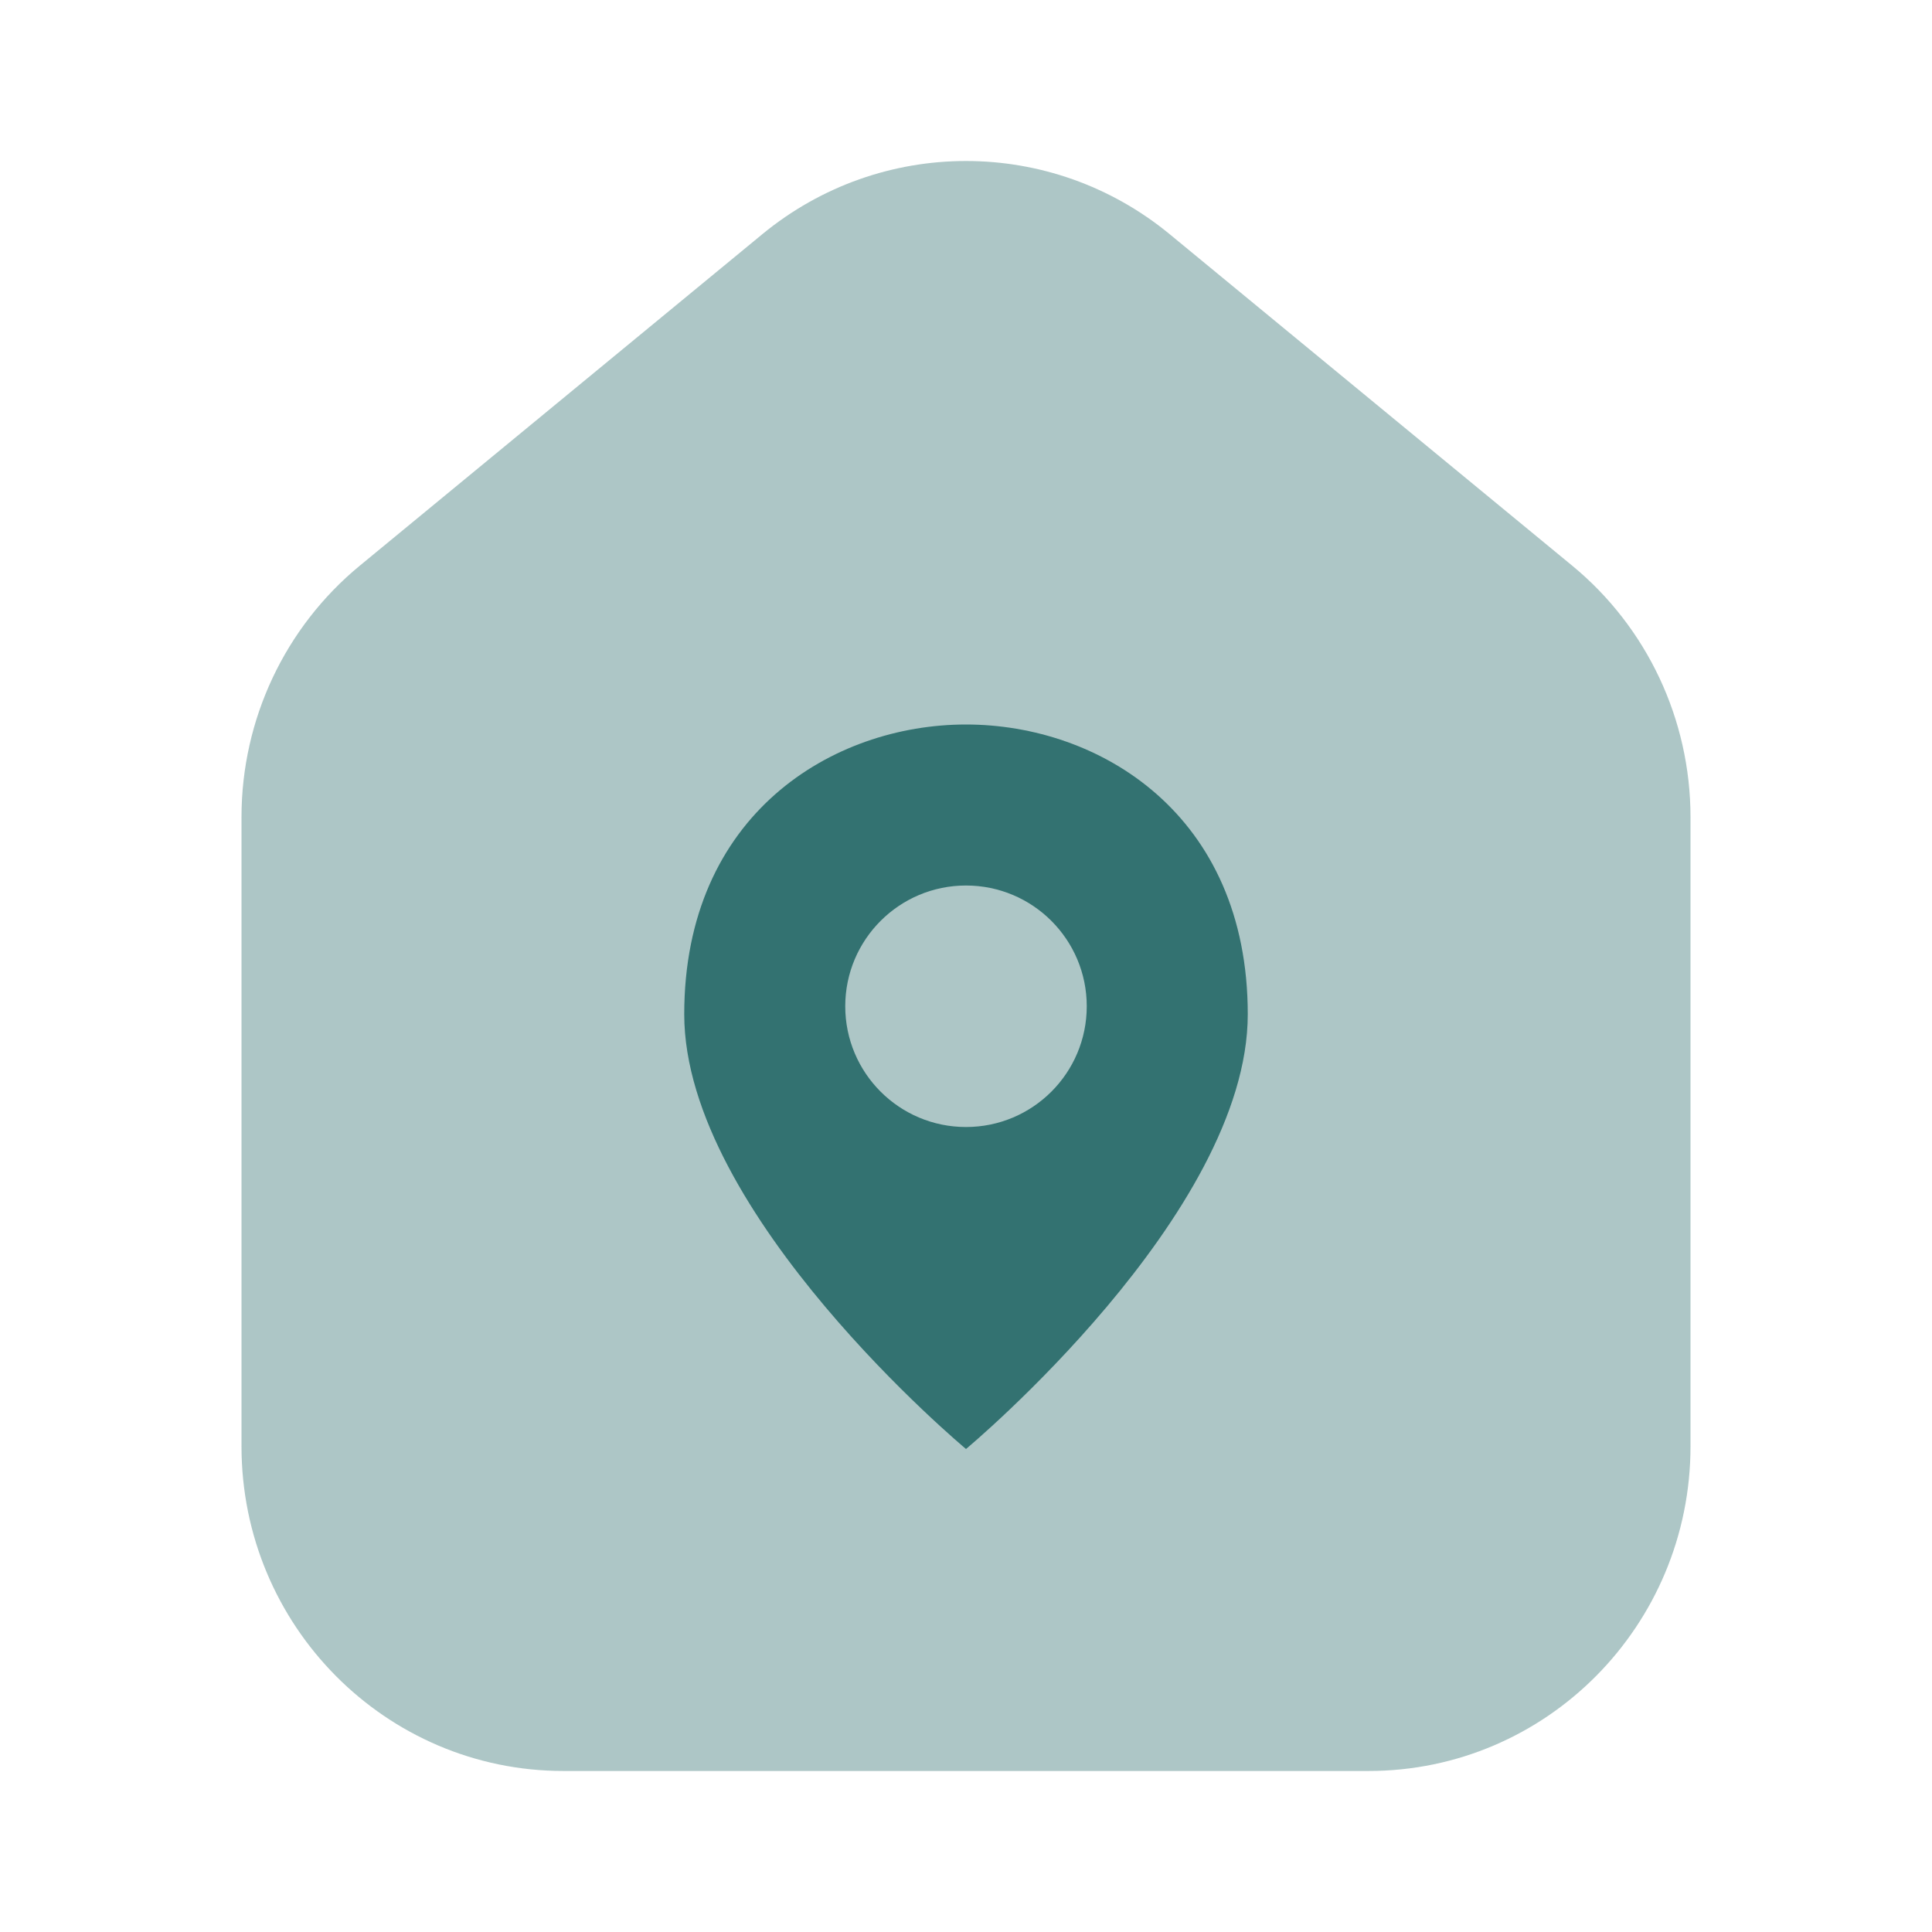 <svg width="44" height="44" viewBox="0 0 44 44" fill="none" xmlns="http://www.w3.org/2000/svg">
<path opacity="0.4" d="M38.5 32.939V18.609C38.5 16.389 37.511 14.286 35.805 12.882L26.639 5.334C23.939 3.111 20.061 3.111 17.361 5.334L8.195 12.882C6.489 14.286 5.5 16.389 5.5 18.609V32.939C5.5 37.023 8.783 40.333 12.833 40.333H31.167C35.217 40.333 38.5 37.023 38.5 32.939Z" fill="#337271"/>
<path fill-rule="evenodd" clip-rule="evenodd" d="M22 33C22 33 28.417 27.656 28.417 23.1C28.417 18.544 25.038 16.5 22 16.5C18.962 16.5 15.583 18.544 15.583 23.1C15.583 27.656 22 33 22 33ZM22 25.667C23.519 25.667 24.75 24.436 24.75 22.917C24.75 21.398 23.519 20.167 22 20.167C20.481 20.167 19.25 21.398 19.25 22.917C19.25 24.436 20.481 25.667 22 25.667Z" fill="#337271"/>
</svg>

